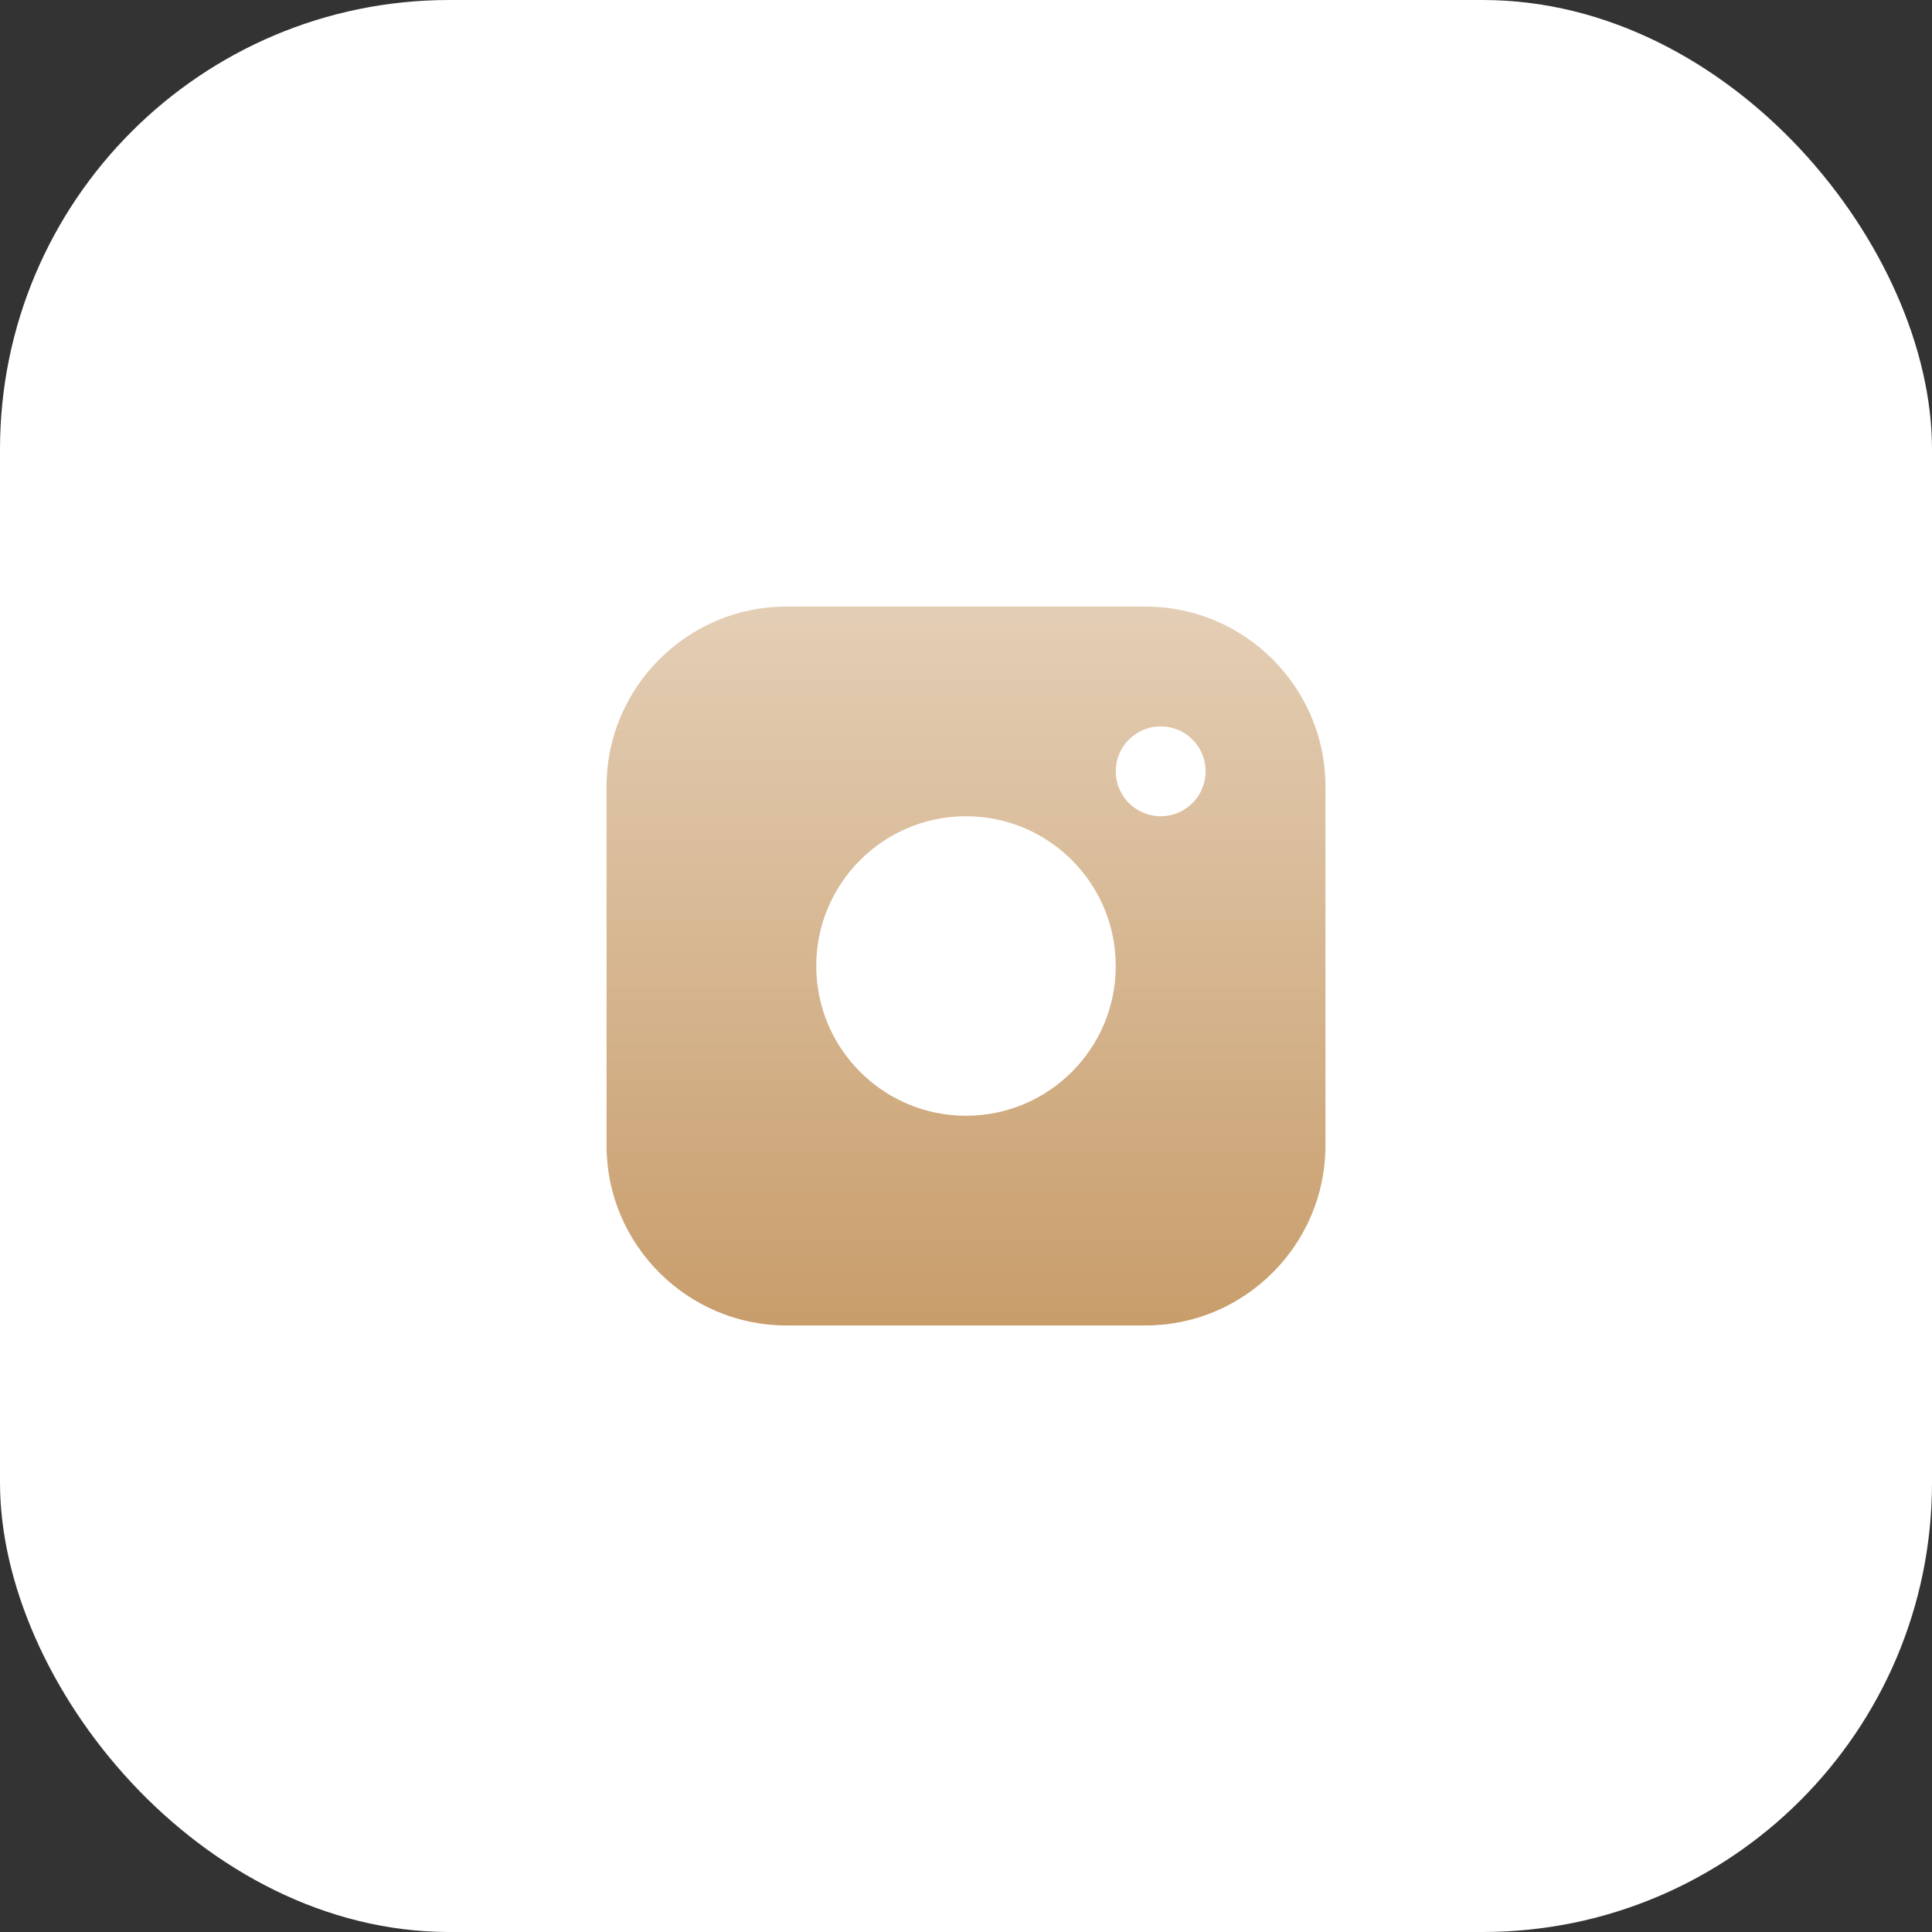 <svg xmlns="http://www.w3.org/2000/svg" width="43" height="43" viewBox="0 0 43 43" fill="none"><rect x="0" y="0" width="43" height="43" fill="#333333" stroke="none"/><rect y="-3.05176e-05" width="43" height="43" rx="10" fill="white"></rect><g clip-path="url(#clip0_115_79)"><path d="M25.5 13.5H17.5C15.3 13.5 13.5 15.299 13.5 17.5V25.5C13.5 27.7 15.3 29.5 17.5 29.5H25.5C27.7 29.5 29.5 27.7 29.5 25.5V17.5C29.5 15.299 27.7 13.5 25.5 13.5ZM21.5 24.833C19.659 24.833 18.167 23.34 18.167 21.5C18.167 19.659 19.659 18.167 21.5 18.167C23.34 18.167 24.833 19.659 24.833 21.5C24.833 23.34 23.34 24.833 21.5 24.833ZM25.833 18.167C25.281 18.167 24.833 17.719 24.833 17.167C24.833 16.614 25.281 16.167 25.833 16.167C26.386 16.167 26.833 16.614 26.833 17.167C26.833 17.719 26.386 18.167 25.833 18.167Z" fill="url(#paint0_linear_115_79)"></path></g><defs><linearGradient id="paint0_linear_115_79" x1="21.5" y1="13.5" x2="21.5" y2="29.5" gradientUnits="userSpaceOnUse"><stop stop-color="#C89D6B" stop-opacity="0.5"></stop><stop offset="1" stop-color="#C89D6B"></stop></linearGradient><clipPath id="clip0_115_79"><rect width="16" height="16" fill="white" transform="translate(13.5 13.5)"></rect></clipPath></defs></svg>